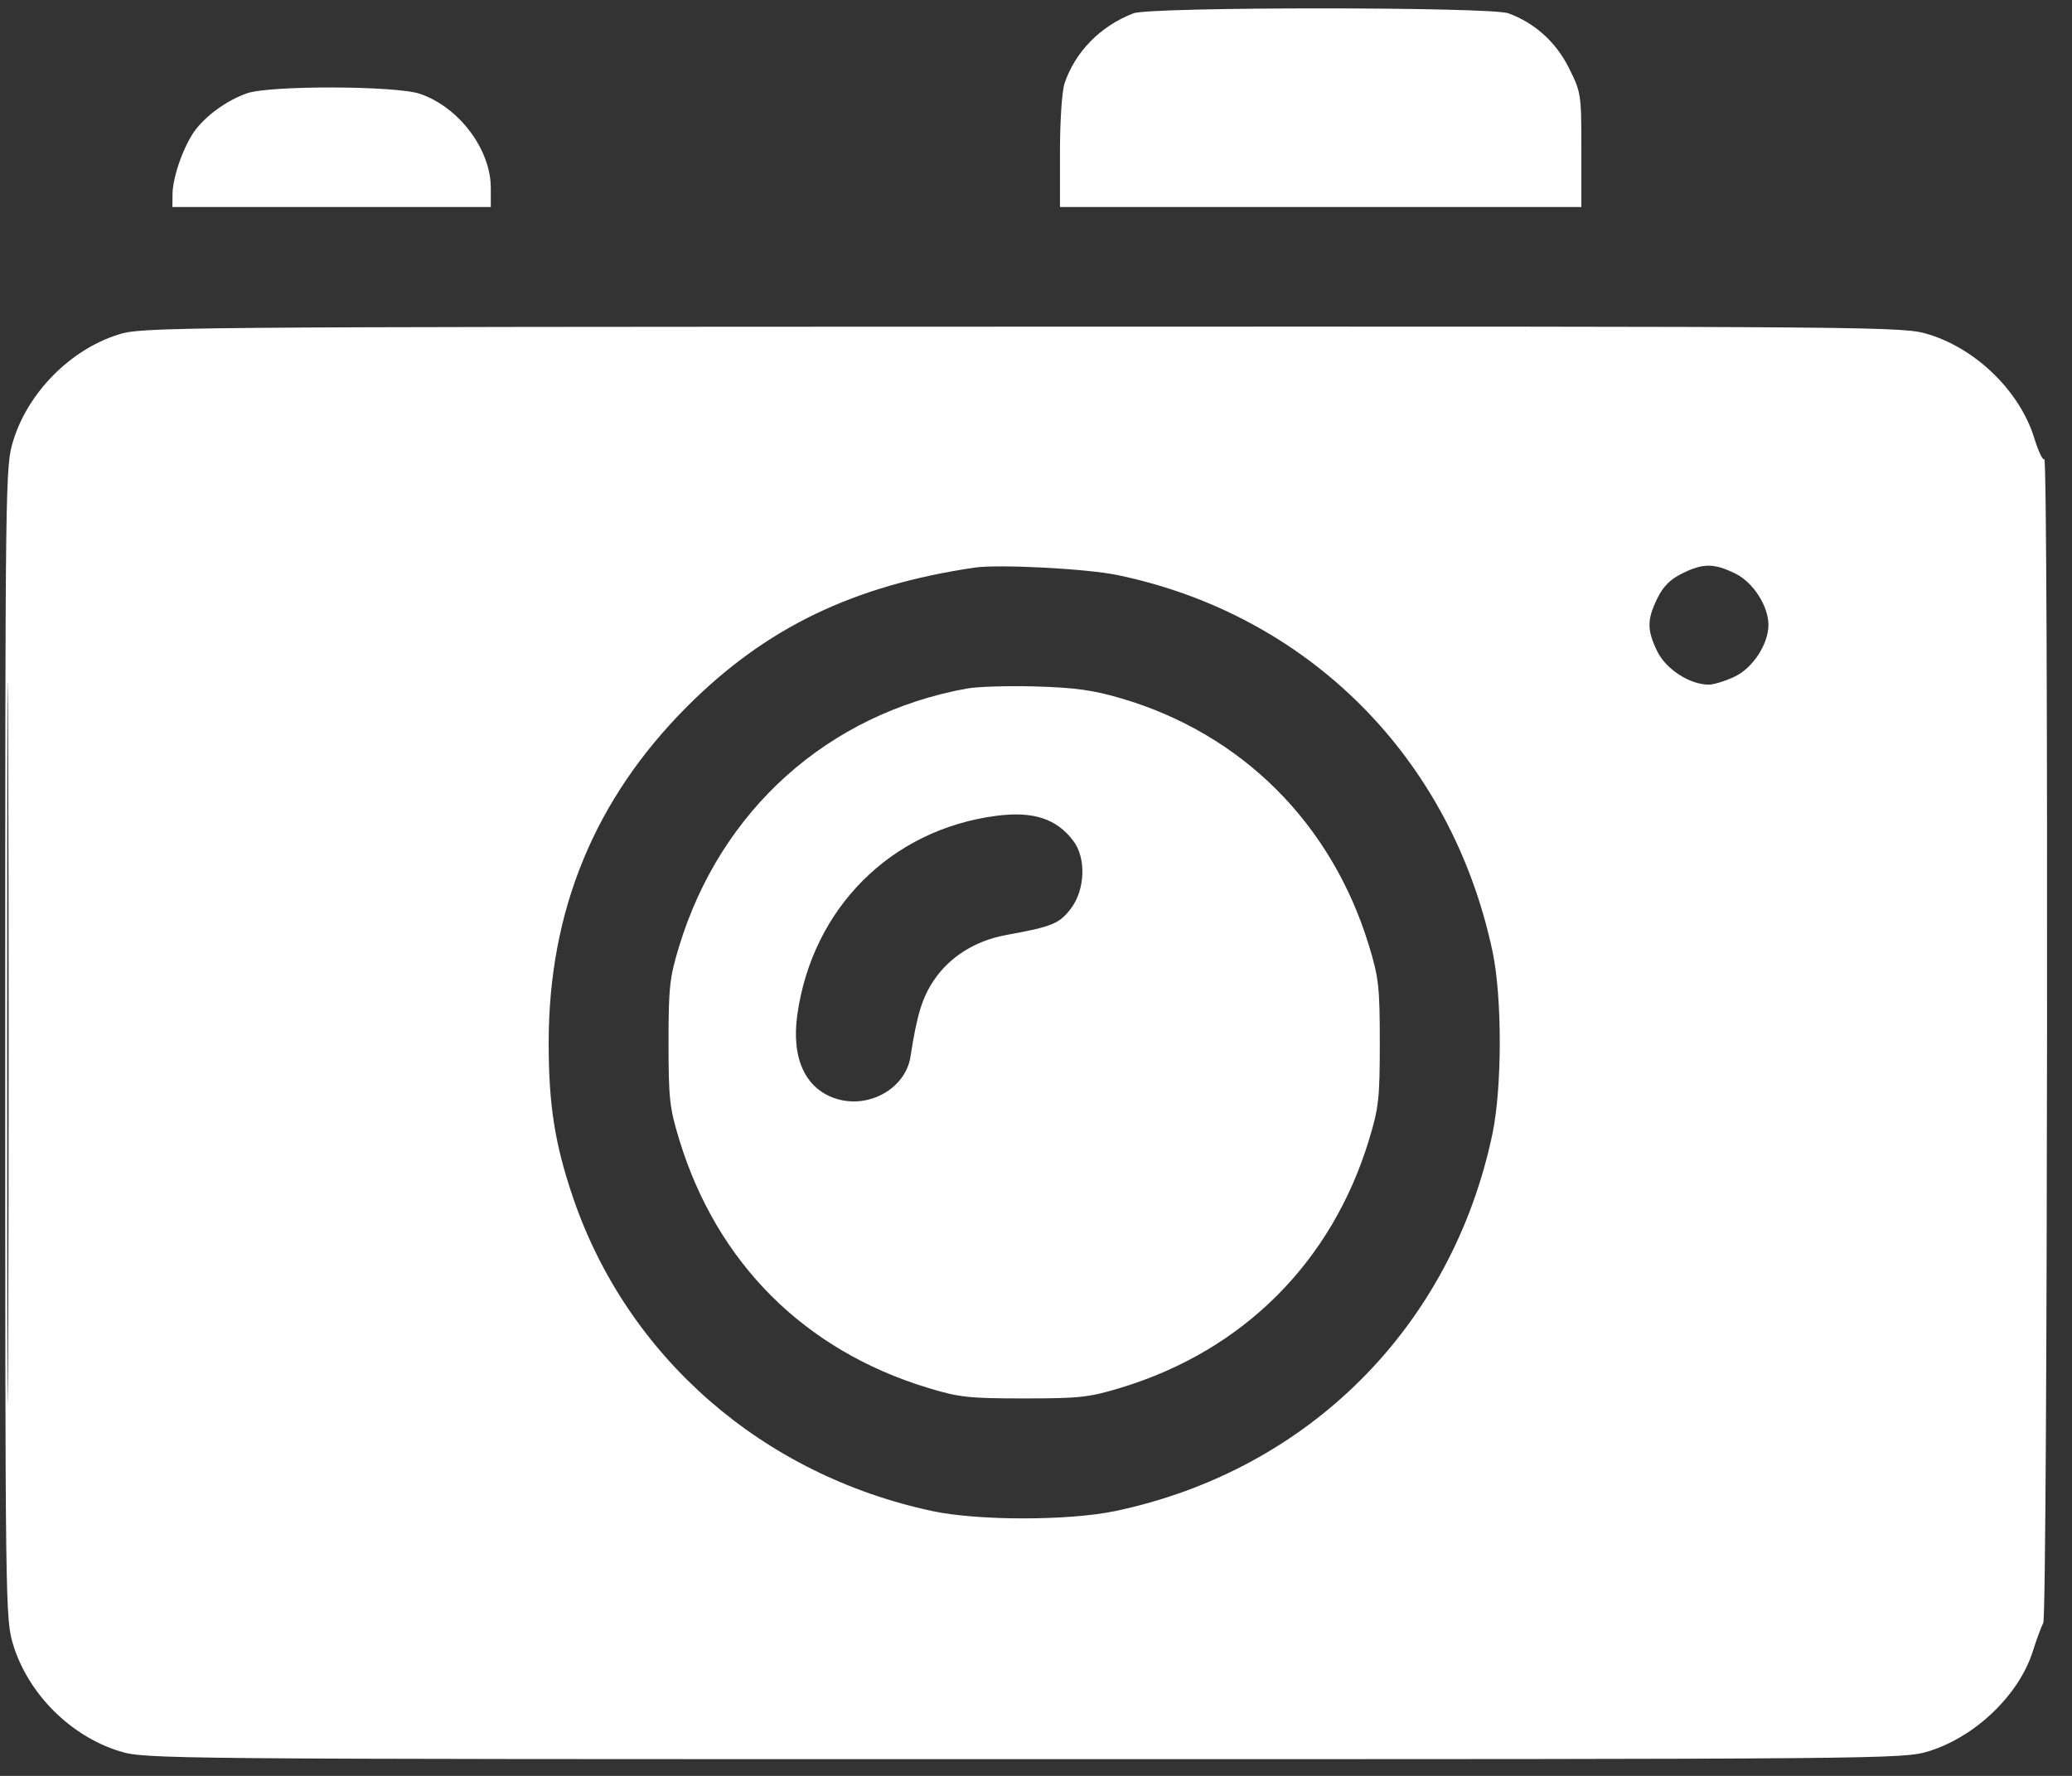 <svg width="77" height="66" viewBox="0 0 77 66" fill="none" xmlns="http://www.w3.org/2000/svg">
<rect x="0" y="0" width="77" height="66" fill="#333333" stroke="none"/>
<path fill-rule="evenodd" clip-rule="evenodd" d="M42.12 0.495C40.898 0.966 39.964 1.915 39.562 3.094C39.465 3.38 39.391 4.481 39.391 5.646V7.694H49.079H58.767V5.573C58.767 3.492 58.758 3.435 58.303 2.524C57.823 1.564 57.042 0.858 56.058 0.495C55.393 0.25 42.756 0.25 42.12 0.495ZM9.175 3.469C8.458 3.725 7.761 4.213 7.3 4.779C6.867 5.312 6.418 6.543 6.411 7.214L6.407 7.694H12.323H18.239V6.984C18.239 5.552 17.057 3.981 15.607 3.487C14.712 3.182 10.017 3.169 9.175 3.469ZM4.386 12.437C2.612 12.999 1.046 14.583 0.493 16.374C0.199 17.323 0.194 17.702 0.194 38.756C0.194 59.809 0.199 60.188 0.493 61.137C1.054 62.954 2.62 64.52 4.437 65.081C5.393 65.376 5.736 65.379 38.059 65.379C70.383 65.379 70.727 65.376 71.682 65.081C73.418 64.545 75.044 62.977 75.55 61.351C75.684 60.923 75.856 60.457 75.933 60.316C76.094 60.02 76.132 16.904 75.971 17.065C75.915 17.121 75.748 16.772 75.6 16.289C75.069 14.561 73.465 12.98 71.682 12.43C70.726 12.135 70.395 12.132 38.007 12.14C5.981 12.148 5.278 12.154 4.386 12.437ZM0.266 38.756C0.266 50.673 0.284 55.549 0.305 49.59C0.327 43.631 0.327 33.88 0.305 27.921C0.284 21.962 0.266 26.838 0.266 38.756ZM36.211 21.096C31.709 21.762 28.463 23.329 25.548 26.244C22.099 29.692 20.39 33.84 20.39 38.756C20.39 41.076 20.619 42.524 21.301 44.524C23.322 50.442 28.345 54.818 34.658 56.16C36.364 56.523 39.724 56.52 41.455 56.156C48.619 54.645 53.949 49.315 55.46 42.151C55.824 40.42 55.827 37.06 55.464 35.354C53.937 28.172 48.642 22.857 41.535 21.373C40.388 21.134 37.111 20.963 36.211 21.096ZM62.509 21.314C62.066 21.533 61.801 21.8 61.585 22.248C61.203 23.036 61.204 23.414 61.586 24.205C61.908 24.869 62.795 25.444 63.5 25.444C63.693 25.444 64.134 25.306 64.48 25.139C65.145 24.817 65.719 23.93 65.719 23.225C65.719 22.52 65.145 21.633 64.48 21.311C63.687 20.927 63.289 20.928 62.509 21.314ZM35.938 25.588C30.772 26.528 26.787 30.094 25.24 35.164C24.883 36.334 24.844 36.691 24.844 38.756C24.844 40.82 24.883 41.177 25.24 42.347C26.639 46.932 29.883 50.176 34.468 51.575C35.638 51.932 35.995 51.972 38.059 51.972C40.134 51.972 40.478 51.933 41.676 51.568C46.205 50.187 49.491 46.901 50.872 42.372C51.237 41.174 51.276 40.83 51.276 38.756C51.276 36.681 51.237 36.337 50.872 35.139C49.489 30.605 46.158 27.278 41.676 25.957C40.637 25.65 39.954 25.555 38.503 25.512C37.486 25.483 36.332 25.517 35.938 25.588ZM37.021 30.32C33.111 30.831 30.192 33.749 29.631 37.706C29.398 39.345 29.938 40.493 31.104 40.843C32.321 41.207 33.654 40.439 33.836 39.268C34.076 37.713 34.272 37.075 34.705 36.432C35.294 35.556 36.254 34.955 37.398 34.748C39.101 34.438 39.367 34.33 39.794 33.77C40.325 33.073 40.372 31.902 39.893 31.26C39.271 30.425 38.399 30.14 37.021 30.32Z" fill="white"/>
</svg>
